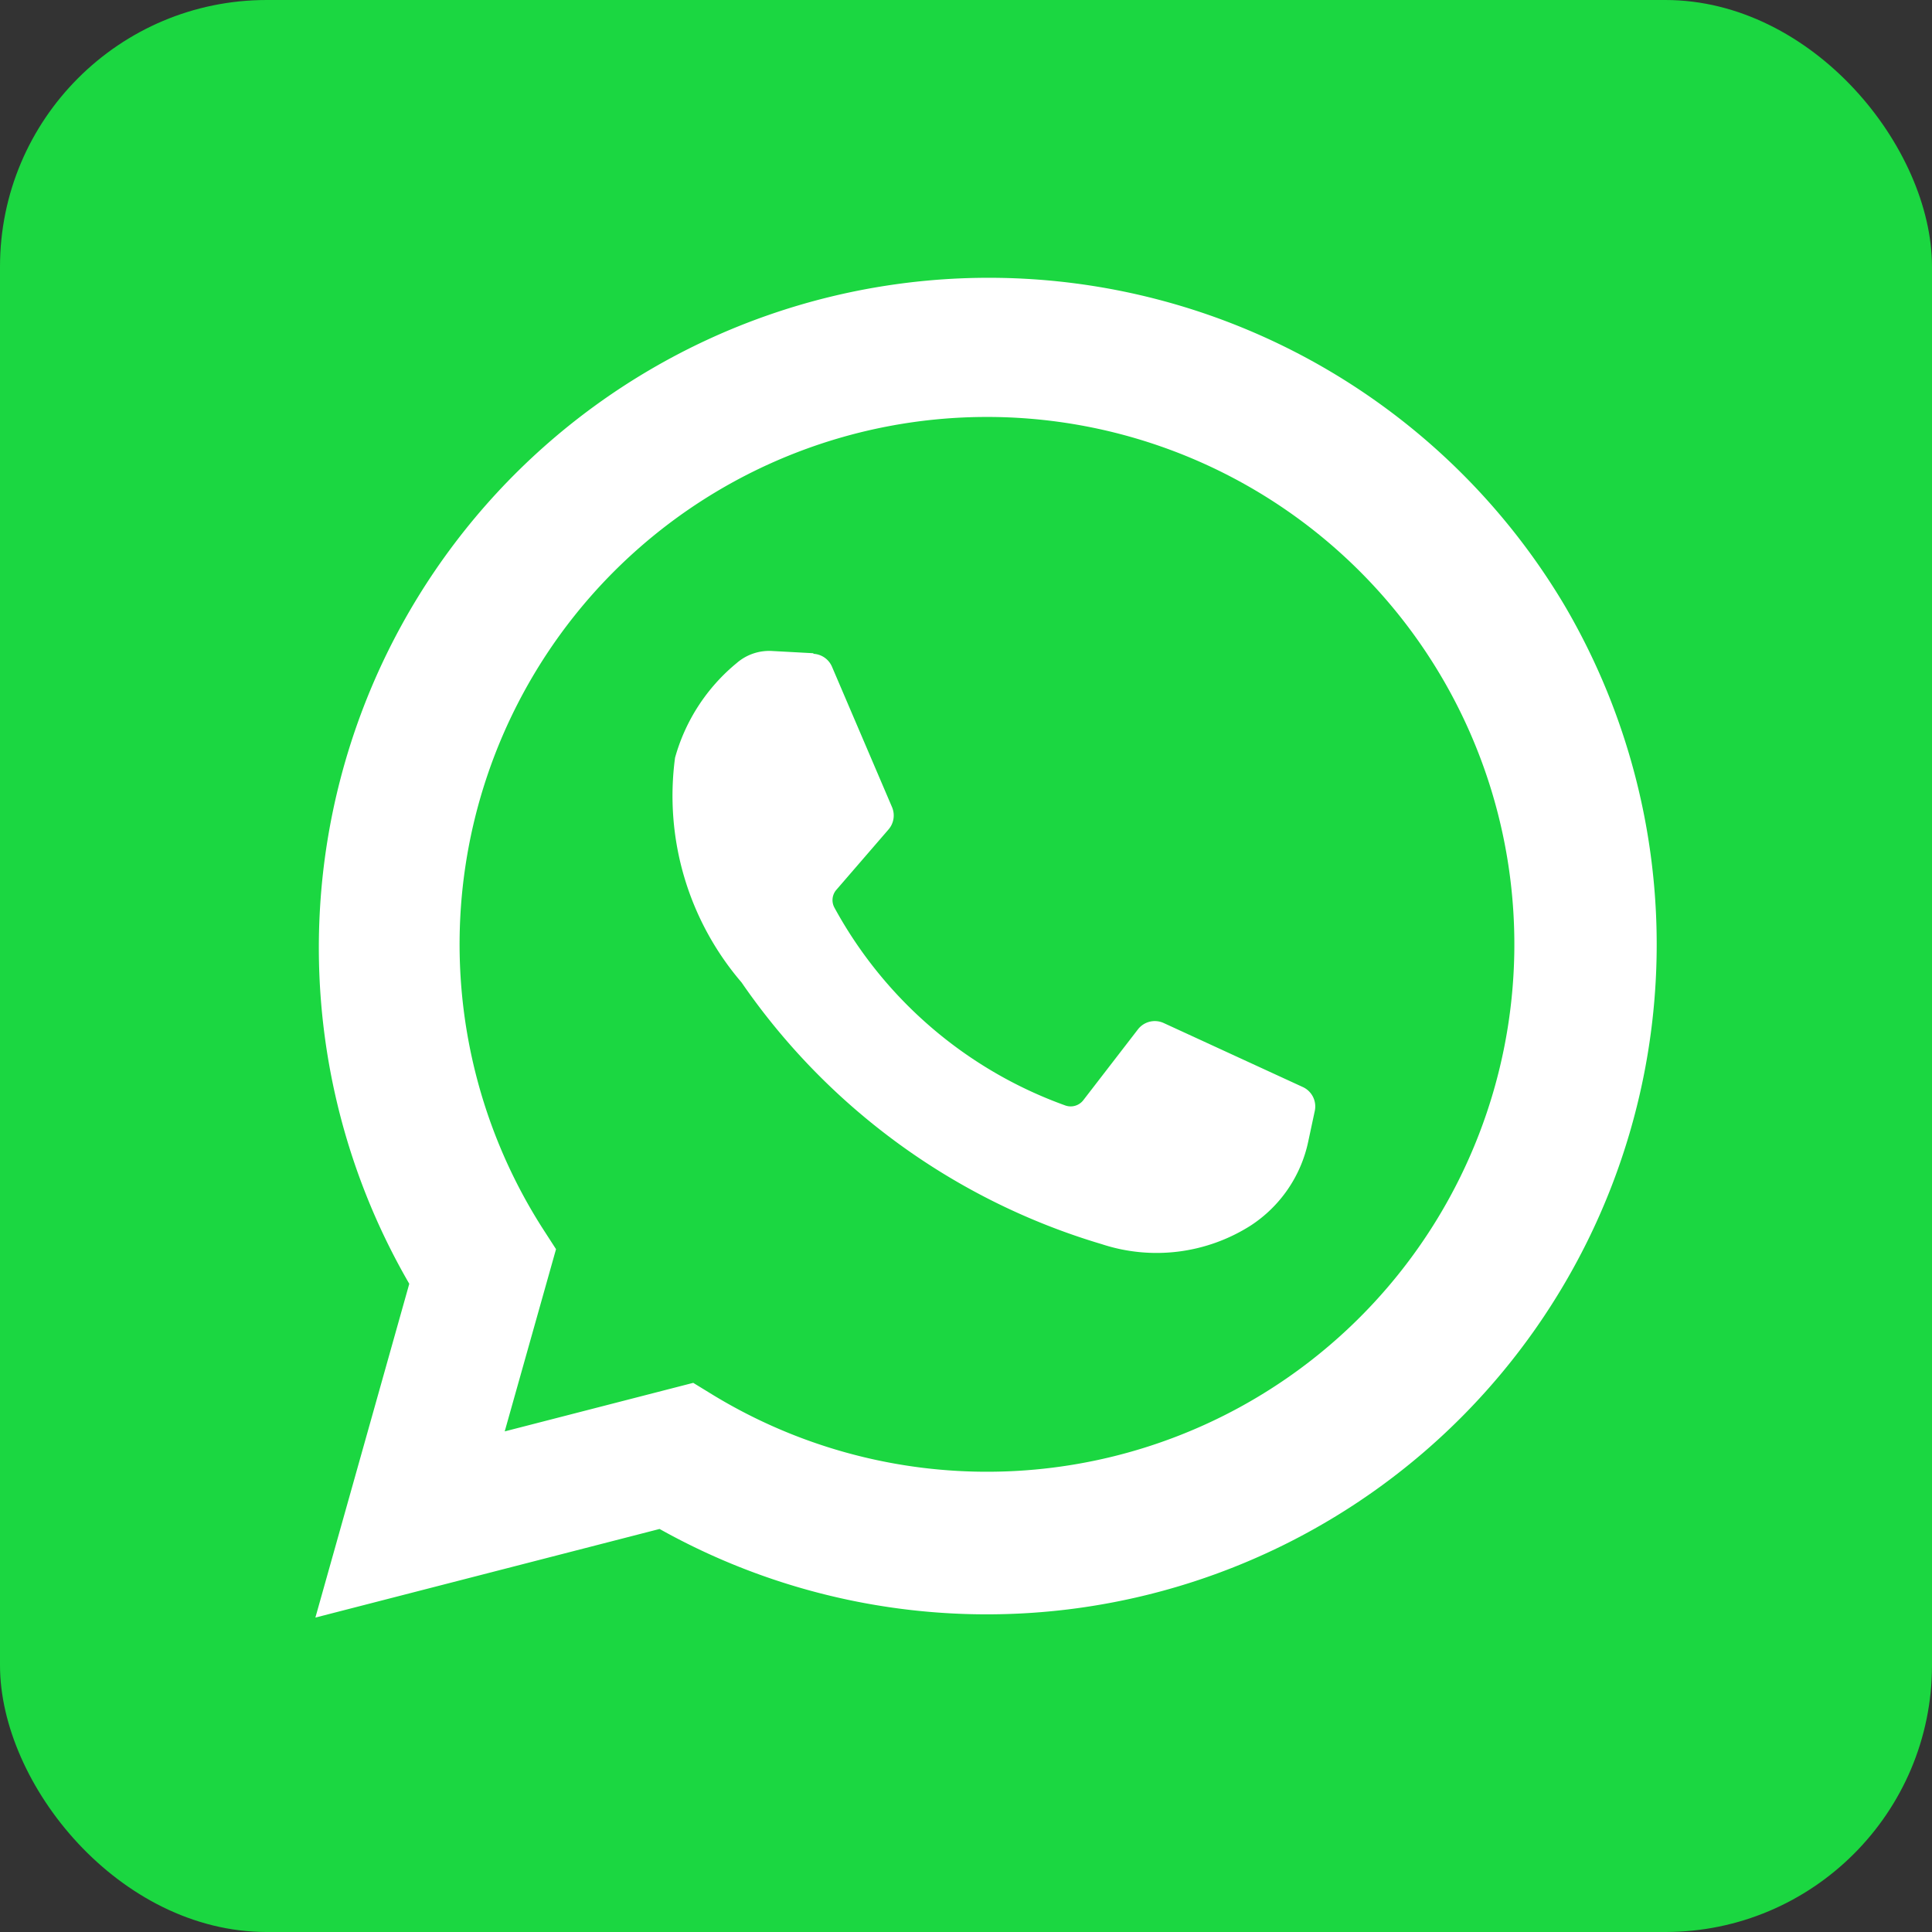 <svg xmlns="http://www.w3.org/2000/svg" width="36.216" height="36.216" viewBox="0 0 36.216 36.216"><rect x="0" y="0" width="36.216" height="36.216" fill="#333333" stroke="none"/><defs><style>.a{fill:#1bd741;}.b{fill:#fff;}</style></defs><g transform="translate(-1141.936 -296)"><rect class="a" width="36.216" height="36.216" rx="5" transform="translate(1141.936 296)"/><path class="b" d="M1157.181,308.245l-.772-.042a.929.929,0,0,0-.663.226,3.515,3.515,0,0,0-1.156,1.775,5.372,5.372,0,0,0,1.246,4.211,12.526,12.526,0,0,0,6.752,4.907,3.289,3.289,0,0,0,2.787-.345,2.493,2.493,0,0,0,1.084-1.577l.123-.575a.4.4,0,0,0-.224-.448l-2.608-1.2a.4.4,0,0,0-.484.12l-1.024,1.328a.3.3,0,0,1-.329.1,8.018,8.018,0,0,1-4.337-3.714.294.294,0,0,1,.037-.33l.979-1.133a.4.4,0,0,0,.065-.419l-1.125-2.631a.4.4,0,0,0-.346-.242Z"/><path class="b" d="M1171.262,307.345a12.557,12.557,0,0,0-21.654,12.72l-1.76,6.257,6.452-1.661a12.557,12.557,0,0,0,16.962-17.316Zm-2.382,11.5a9.884,9.884,0,0,1-13.585,3.3l-.364-.223-3.534.91.962-3.416-.246-.381a9.886,9.886,0,1,1,16.767-.19Z"/></g></svg>